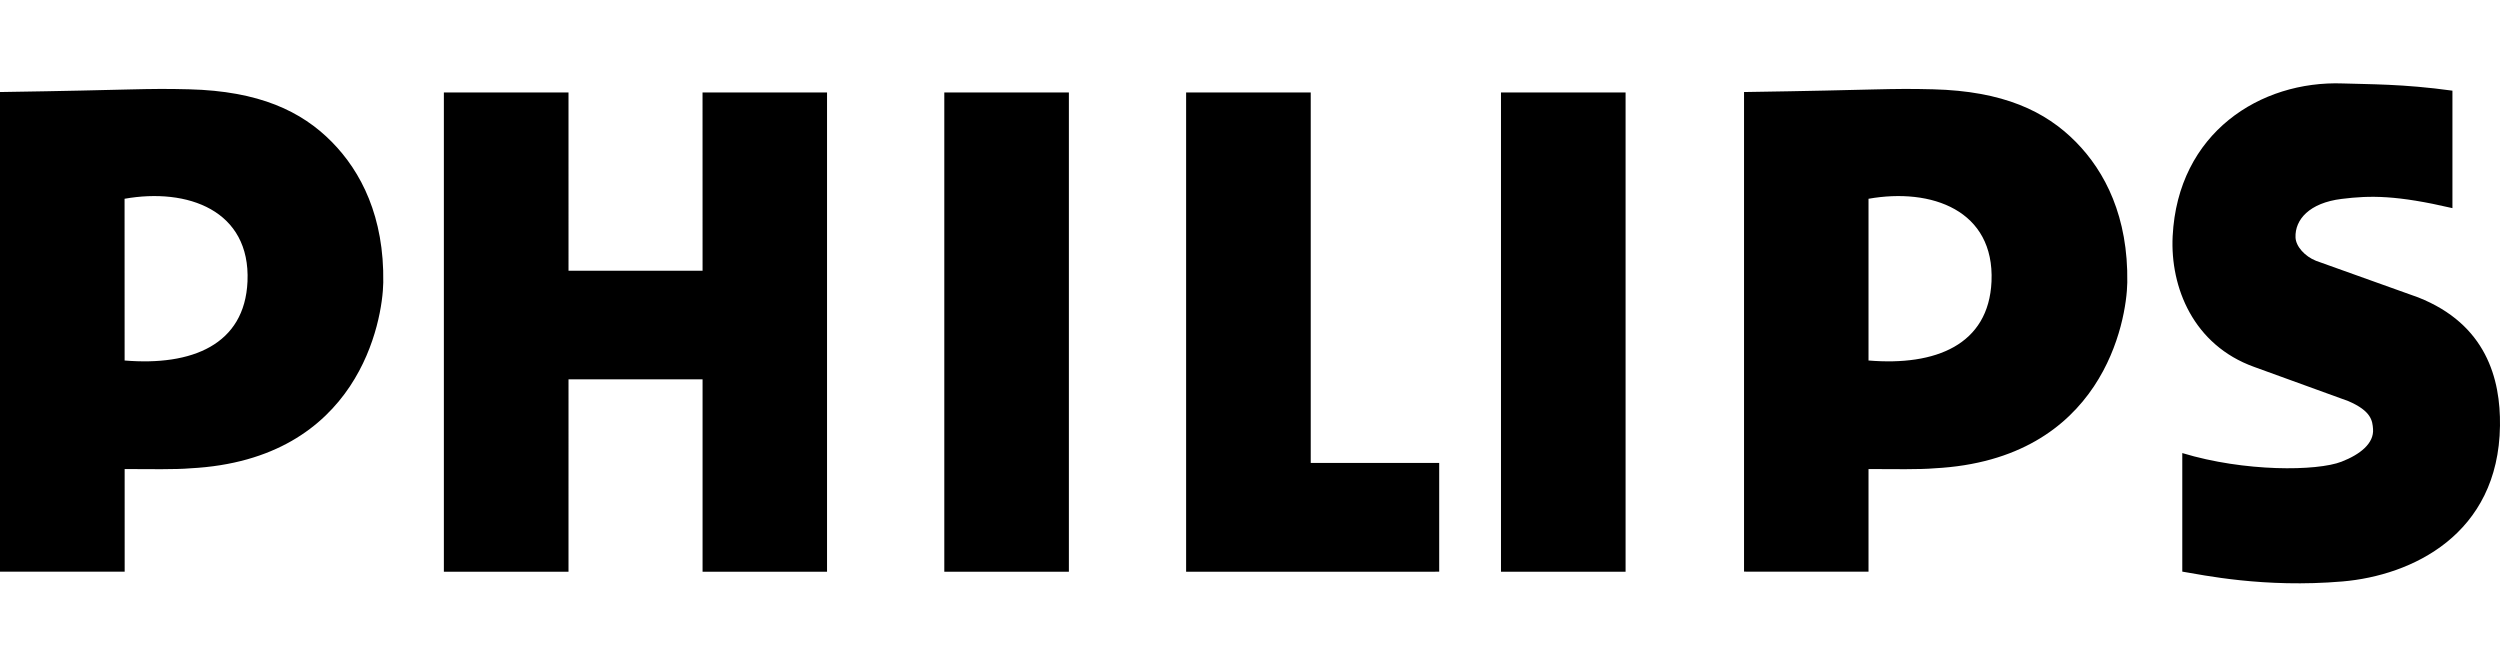 <?xml version="1.0" encoding="UTF-8"?> <svg xmlns="http://www.w3.org/2000/svg" width="150" height="40" viewBox="0 0 150 40" fill="none"><path d="M140.571 5.007C142.098 5.062 144.155 5.026 147.146 5.44V12.488C143.795 11.708 142.223 11.72 140.494 11.935C138.56 12.175 137.691 13.176 137.731 14.245C137.751 14.787 138.292 15.382 138.96 15.648L145.09 17.843C149.171 19.455 150.038 22.729 149.999 25.547C149.909 32.083 144.698 34.534 140.545 34.888C135.822 35.289 132.165 34.497 130.937 34.297V27.184C134.675 28.32 139.025 28.274 140.494 27.701C141.605 27.268 142.449 26.606 142.382 25.736C142.345 25.265 142.298 24.664 140.894 24.064L135.239 22.011C131.609 20.702 130.208 17.251 130.359 14.178C130.667 7.968 135.623 4.825 140.571 5.007ZM34.111 16.246H42.154L42.152 5.549H49.622V34.305H42.154V22.76H34.111L34.11 34.305H26.632V5.549H34.11L34.111 16.246ZM64.133 34.305H56.658V5.549H64.133V34.305ZM78.644 27.775H86.352V34.302L71.167 34.305V5.549H78.644V27.775ZM97.535 34.305H90.059V5.549H97.535V34.305ZM0 5.522C8.275 5.398 8.609 5.288 11.346 5.358C15.549 5.465 18.086 6.666 19.91 8.515C21.666 10.296 23.061 13.013 22.996 16.956C22.957 19.227 21.556 27.577 11.413 28.099C10.56 28.175 8.957 28.149 7.479 28.143L7.48 34.3L0 34.299V5.522ZM104.642 5.522C112.916 5.398 113.251 5.288 115.986 5.358C120.191 5.465 122.726 6.667 124.55 8.515C126.307 10.296 127.701 13.013 127.637 16.956C127.599 19.227 126.198 27.577 116.055 28.099C115.213 28.174 113.598 28.149 112.111 28.143V34.3L104.642 34.298V5.522ZM14.85 16.889C15.035 12.614 11.249 11.257 7.474 11.926L7.477 21.633L7.478 21.63C11.497 21.965 14.683 20.696 14.85 16.889ZM119.491 16.889C119.677 12.614 115.891 11.257 112.115 11.926L112.111 11.925V21.641L112.114 21.63C116.133 21.965 119.321 20.696 119.491 16.889Z" fill="black"></path></svg> 